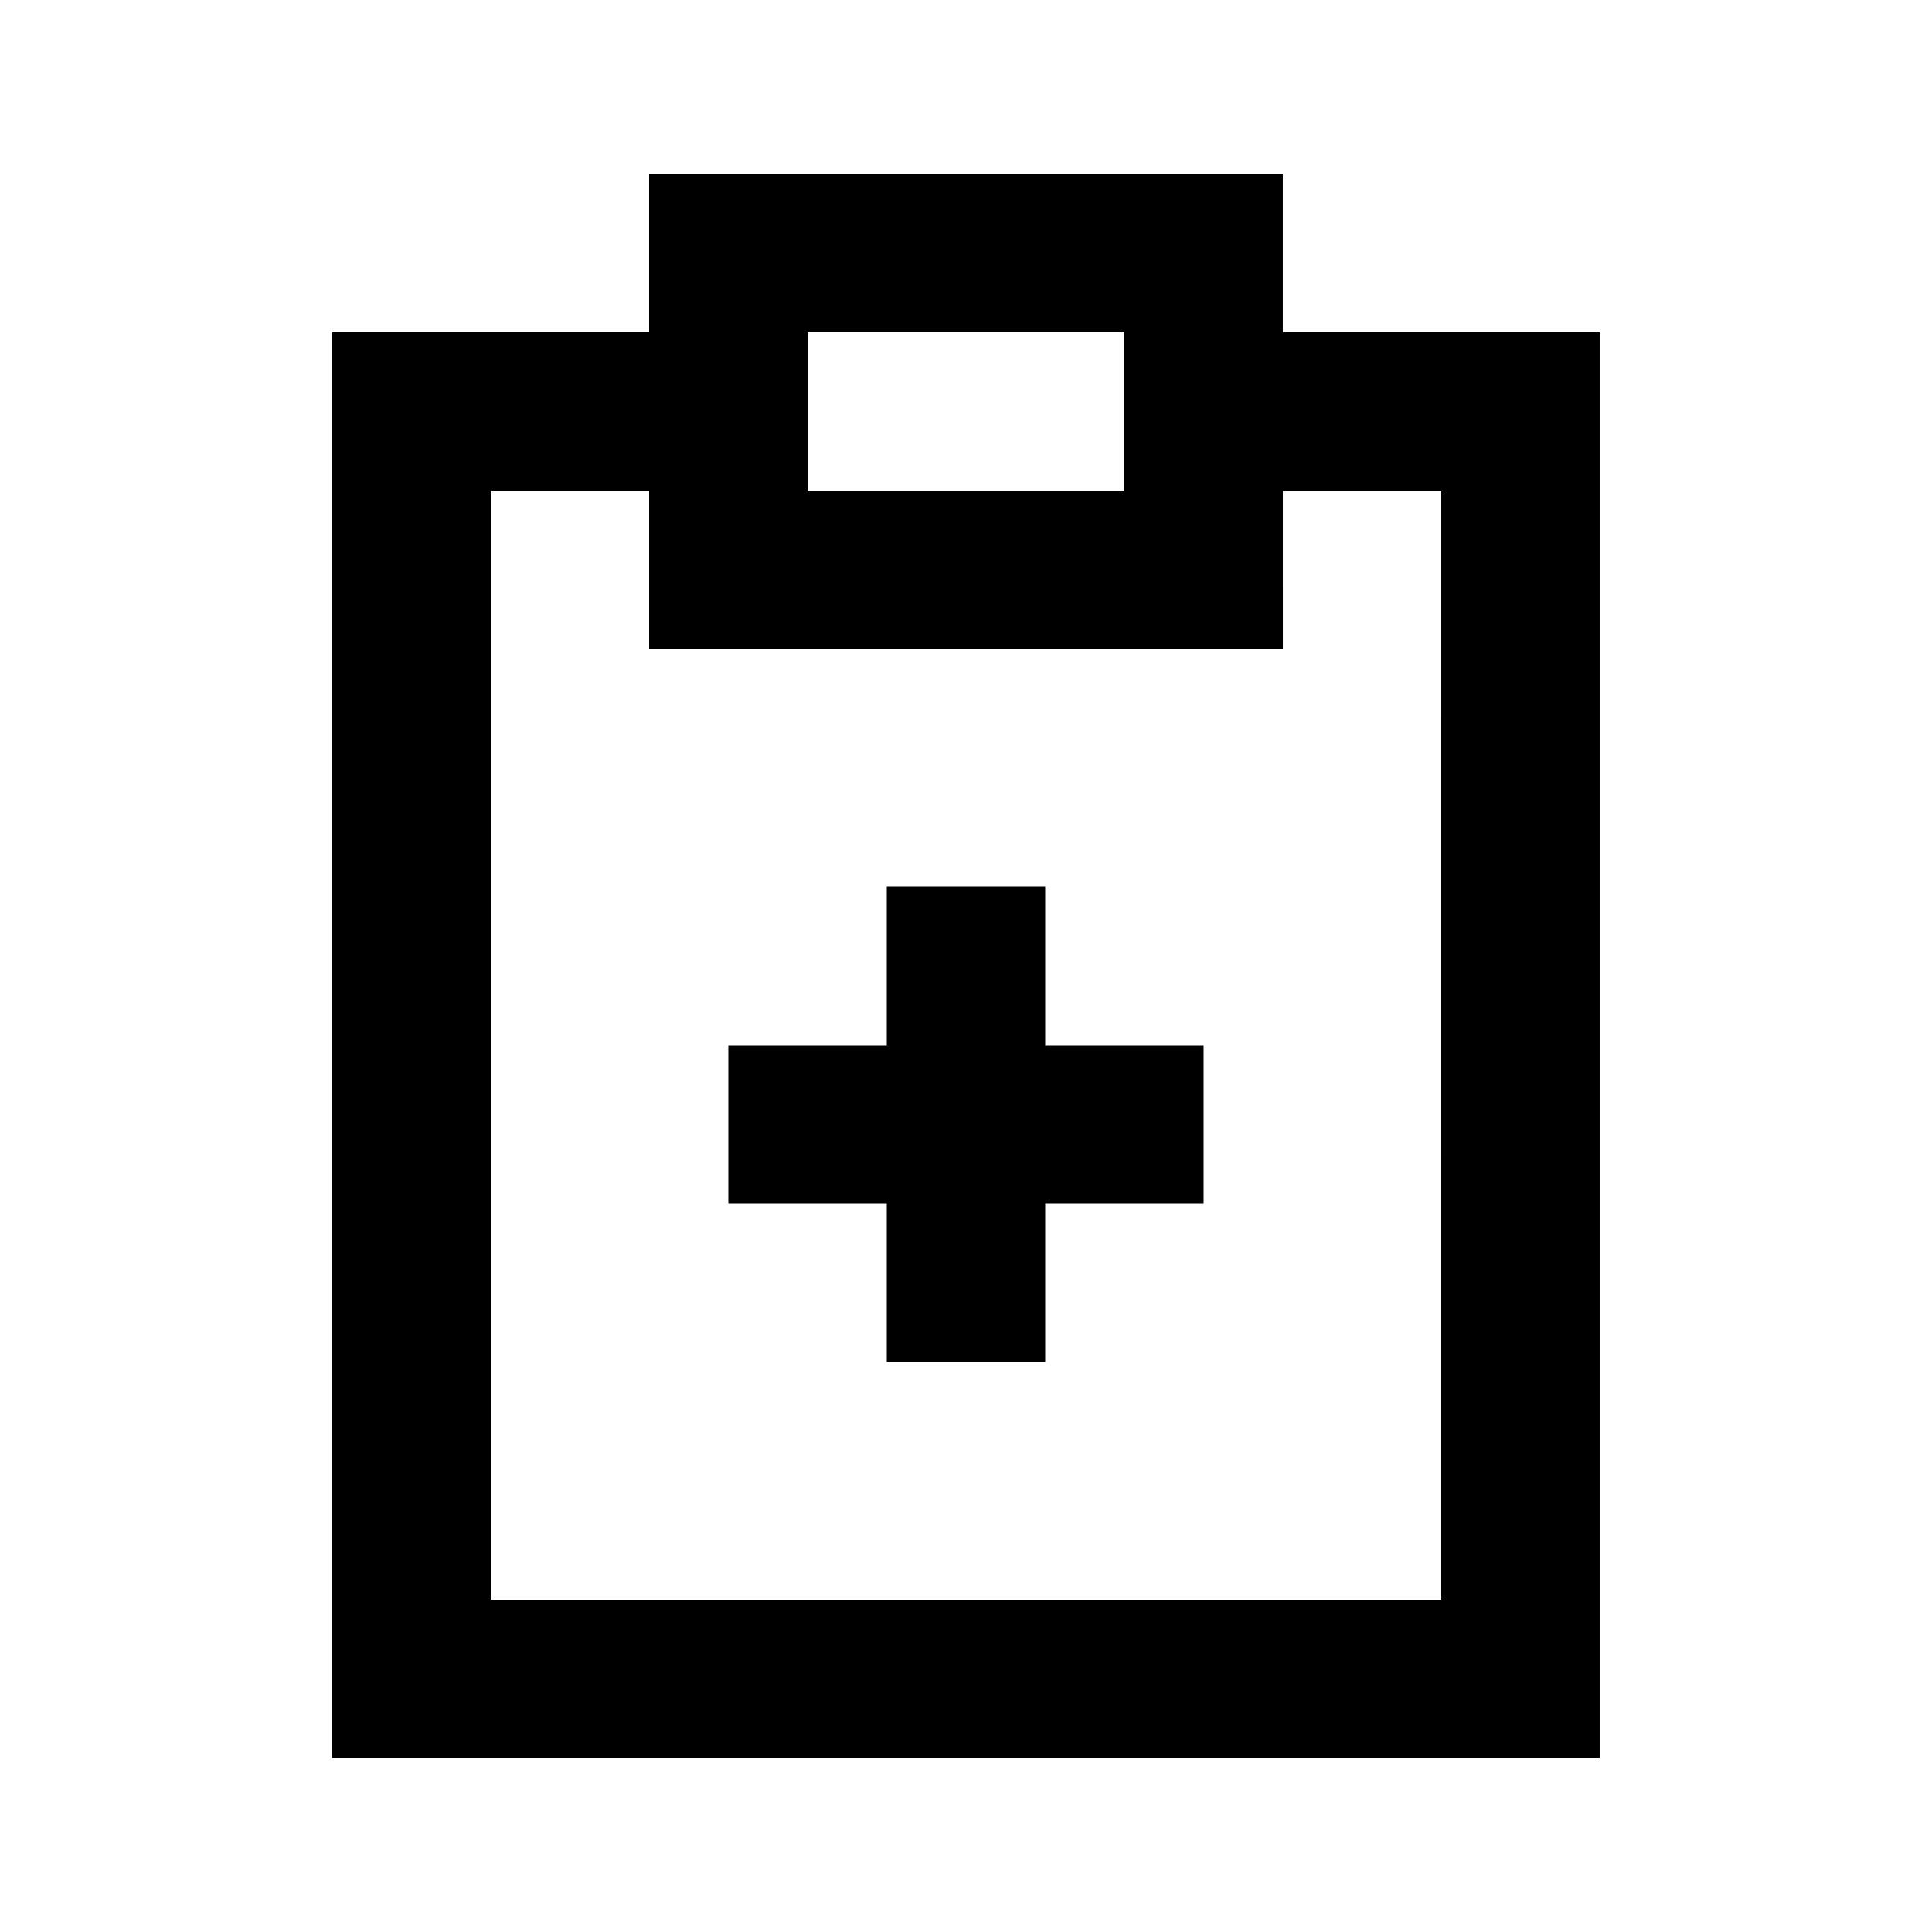 <?xml version="1.0" encoding="UTF-8"?>
<!-- Uploaded to: ICON Repo, www.svgrepo.com, Generator: ICON Repo Mixer Tools -->
<svg fill="#000000" width="800px" height="800px" version="1.1" viewBox="144 144 512 512" xmlns="http://www.w3.org/2000/svg">
 <g>
  <path d="m316.03 190.08v41.984h-83.969v377.86h335.87v-377.86h-83.969v-41.984zm41.984 41.984h83.969v41.984h-83.969zm167.94 41.984-0.004 293.89h-251.9v-293.89h41.984v41.984h167.94l-0.004-41.984z"/>
  <path d="m420.99 379.01h-41.984v41.984h-41.984v41.984h41.984v41.98h41.984v-41.98h41.984v-41.984h-41.984z"/>
 </g>
</svg>